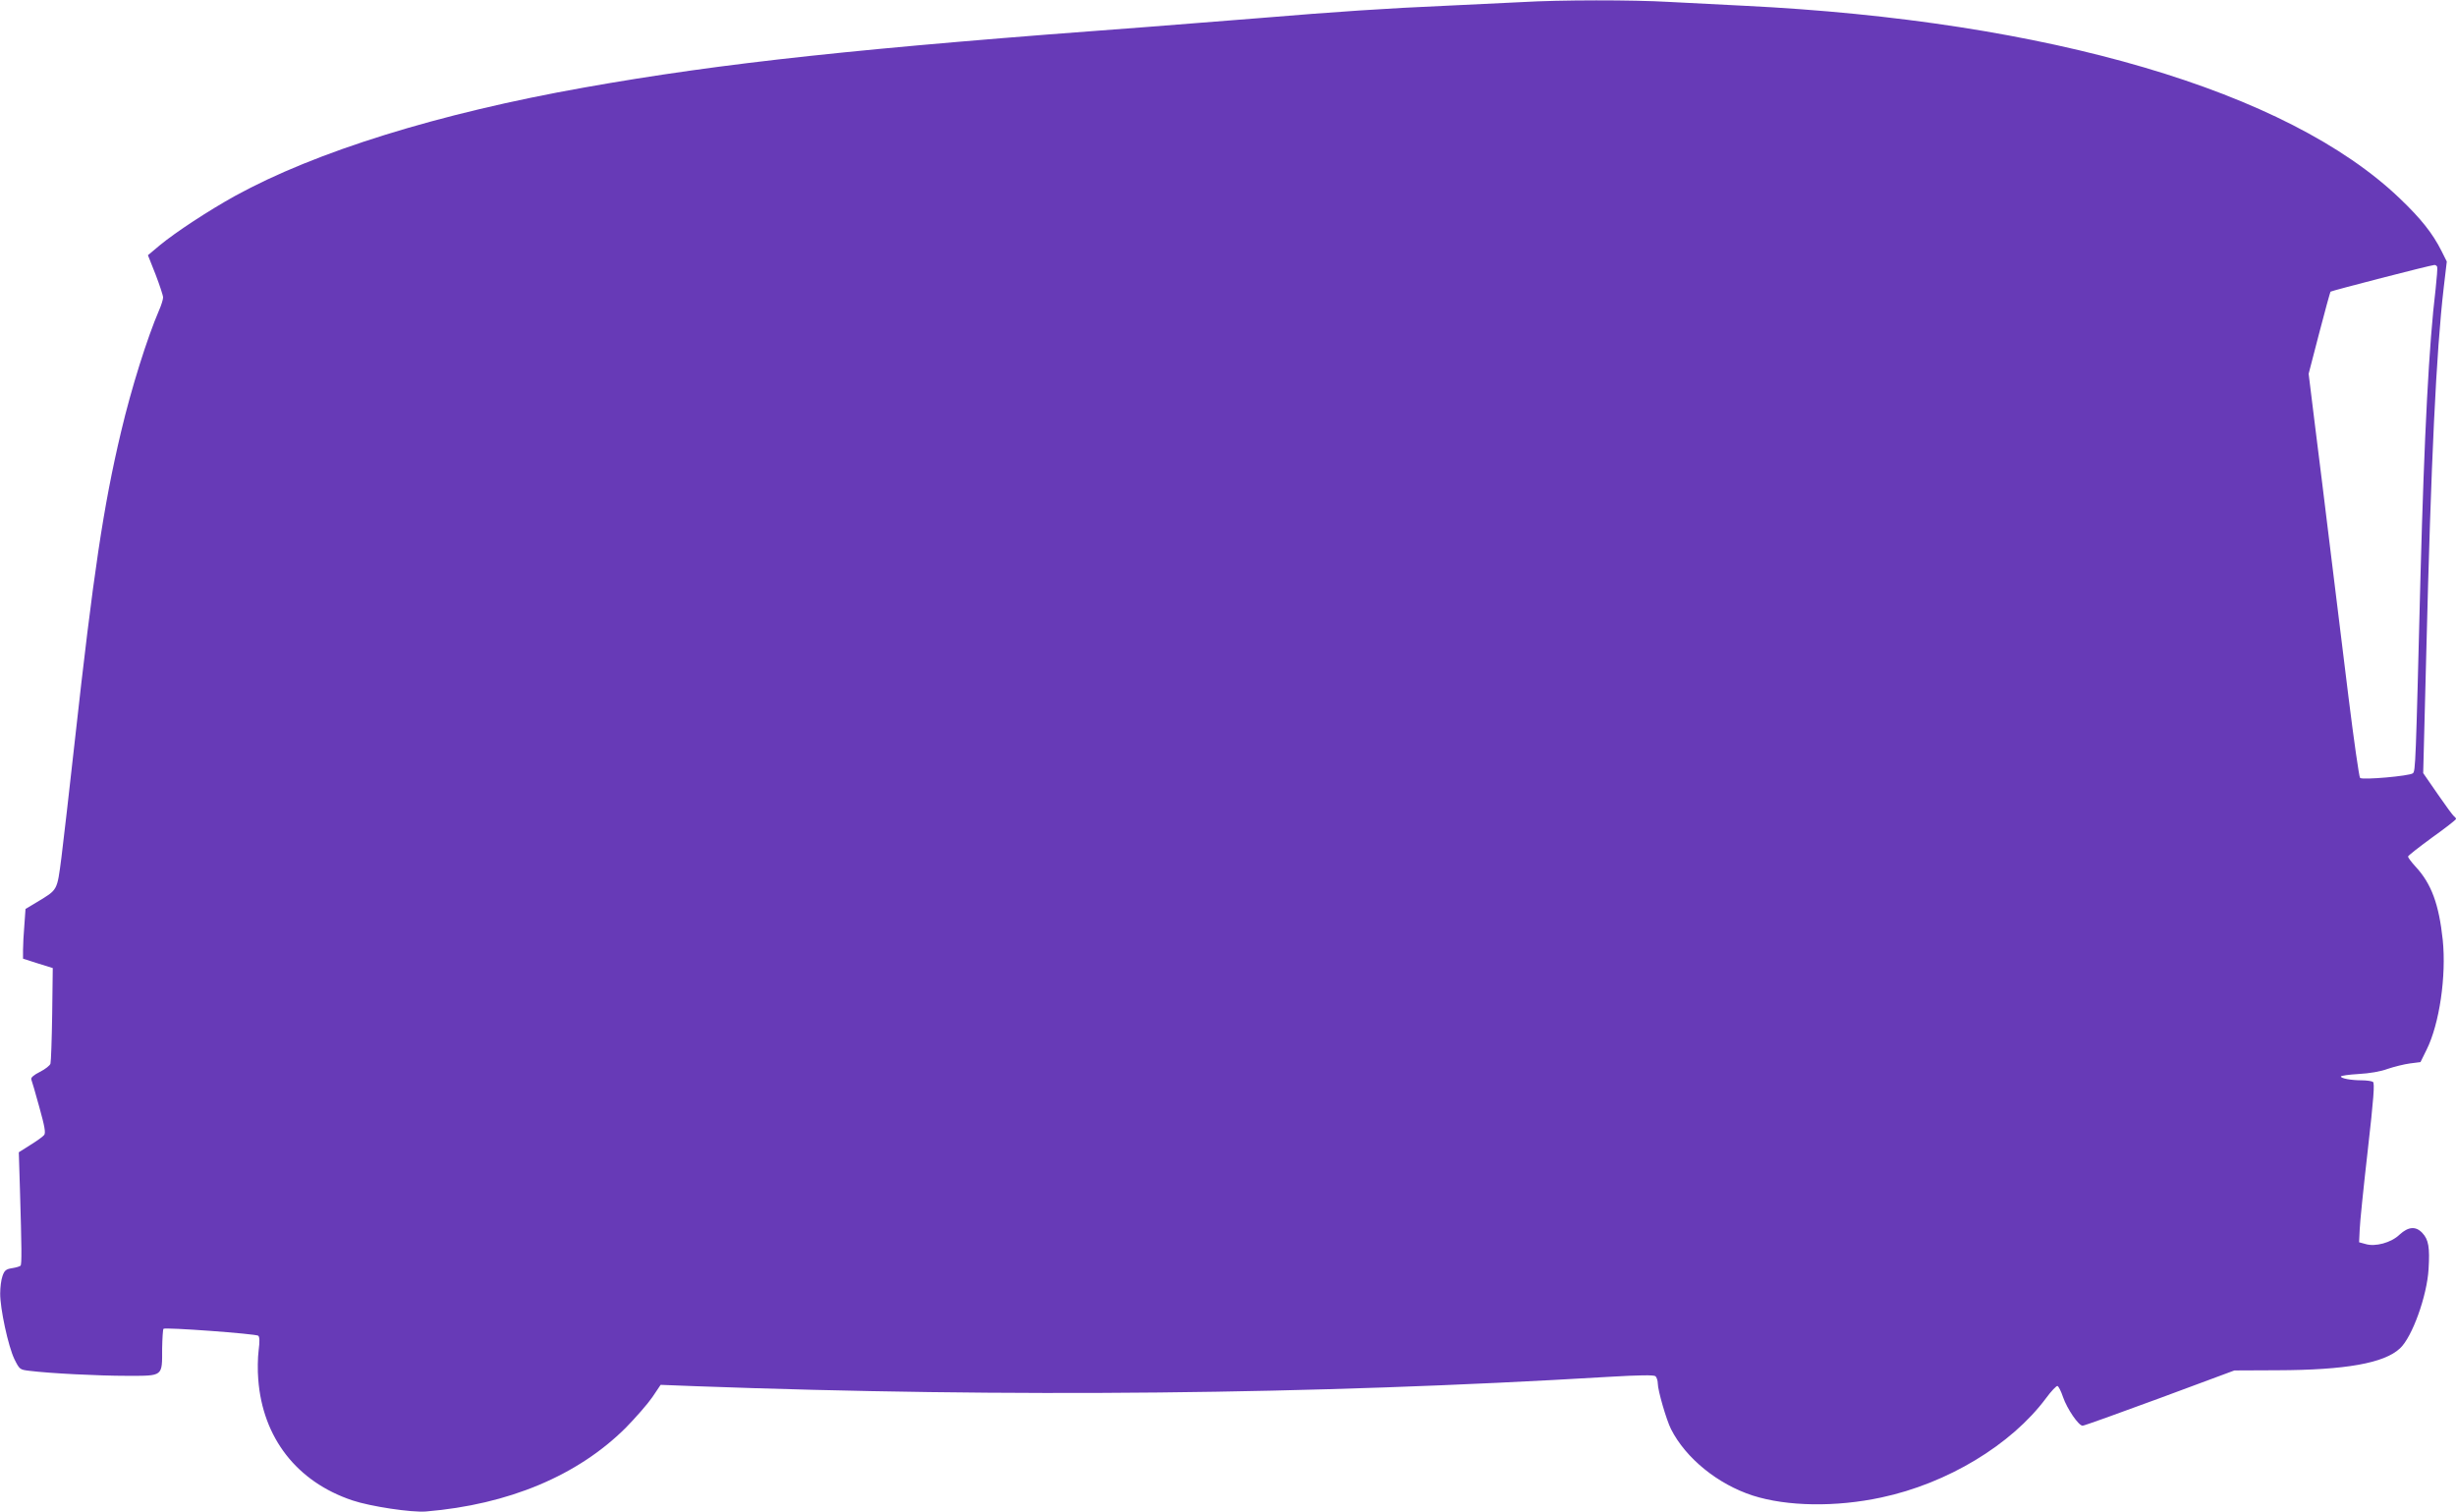 <?xml version="1.0" standalone="no"?>
<!DOCTYPE svg PUBLIC "-//W3C//DTD SVG 20010904//EN"
 "http://www.w3.org/TR/2001/REC-SVG-20010904/DTD/svg10.dtd">
<svg version="1.0" xmlns="http://www.w3.org/2000/svg"
 width="1280pt" height="788pt" viewBox="0 0 1280 788"
 preserveAspectRatio="xMidYMid meet">
<g transform="translate(0,788) scale(0.1,-0.1)"
fill="#673ab7" stroke="none">
<path d="M7930 7869 c-74 -4 -252 -12 -395 -19 -301 -13 -573 -31 -980 -65
-159 -13 -416 -33 -570 -45 -1504 -111 -2214 -187 -2940 -316 -760 -135 -1400
-334 -1820 -565 -139 -77 -311 -190 -392 -257 l-62 -52 40 -101 c21 -55 39
-109 39 -119 0 -10 -9 -40 -21 -67 -62 -144 -145 -408 -198 -633 -92 -387
-145 -743 -241 -1610 -28 -250 -59 -525 -70 -610 -23 -174 -18 -165 -127 -231
l-60 -36 -6 -84 c-4 -46 -7 -105 -7 -130 l0 -45 78 -25 77 -24 -3 -240 c-2
-132 -6 -248 -9 -258 -2 -9 -27 -29 -55 -43 -32 -16 -48 -30 -45 -39 3 -7 22
-72 42 -145 28 -100 34 -135 25 -145 -6 -8 -38 -31 -72 -52 l-60 -38 6 -195
c9 -301 10 -389 3 -396 -4 -4 -24 -10 -44 -13 -32 -5 -40 -12 -50 -41 -7 -19
-12 -60 -12 -90 -1 -78 42 -277 74 -343 27 -54 28 -55 79 -61 104 -13 356 -26
508 -26 190 0 183 -5 183 142 1 54 4 100 7 103 8 9 481 -26 494 -36 7 -6 8
-30 2 -76 -5 -38 -6 -106 -2 -152 23 -304 201 -533 490 -630 95 -32 309 -64
384 -58 431 36 791 187 1041 436 52 53 115 125 139 160 l43 64 181 -7 c1641
-60 3211 -44 4766 49 154 9 229 10 238 3 6 -6 12 -23 12 -38 0 -36 45 -191 69
-238 77 -152 244 -287 426 -346 178 -57 433 -61 670 -10 344 73 677 274 858
517 27 37 55 66 60 64 6 -2 19 -28 29 -58 21 -61 81 -149 102 -149 8 0 189 65
403 144 l388 144 223 1 c357 1 558 37 640 114 64 59 141 274 149 413 7 113 0
154 -32 188 -34 37 -73 34 -119 -8 -43 -42 -127 -65 -178 -49 l-33 9 3 65 c1
35 20 221 42 413 31 273 37 352 27 358 -6 4 -33 8 -58 8 -56 0 -109 10 -109
20 0 4 42 10 93 13 56 3 115 13 152 27 33 11 85 24 115 28 l55 7 32 65 c67
135 103 384 84 571 -20 187 -59 294 -143 384 -21 23 -38 46 -38 51 0 5 57 49
125 99 69 49 125 93 125 97 0 4 -4 9 -9 13 -6 3 -44 55 -86 116 l-76 110 16
622 c25 1010 52 1573 91 1908 l16 136 -27 54 c-46 92 -108 170 -217 274 -585
561 -1831 927 -3418 1005 -124 6 -300 15 -391 20 -189 11 -568 11 -769 -1z
m4772 -1380 c2 -6 -2 -57 -8 -113 -35 -291 -59 -752 -79 -1496 -25 -990 -26
-1019 -40 -1030 -17 -14 -263 -36 -275 -24 -5 5 -32 194 -60 419 -28 226 -71
577 -96 780 -25 204 -60 491 -79 639 l-33 268 55 212 c30 116 57 213 59 216 6
5 520 138 541 139 6 1 13 -4 15 -10z"/>
</g>
</svg>
